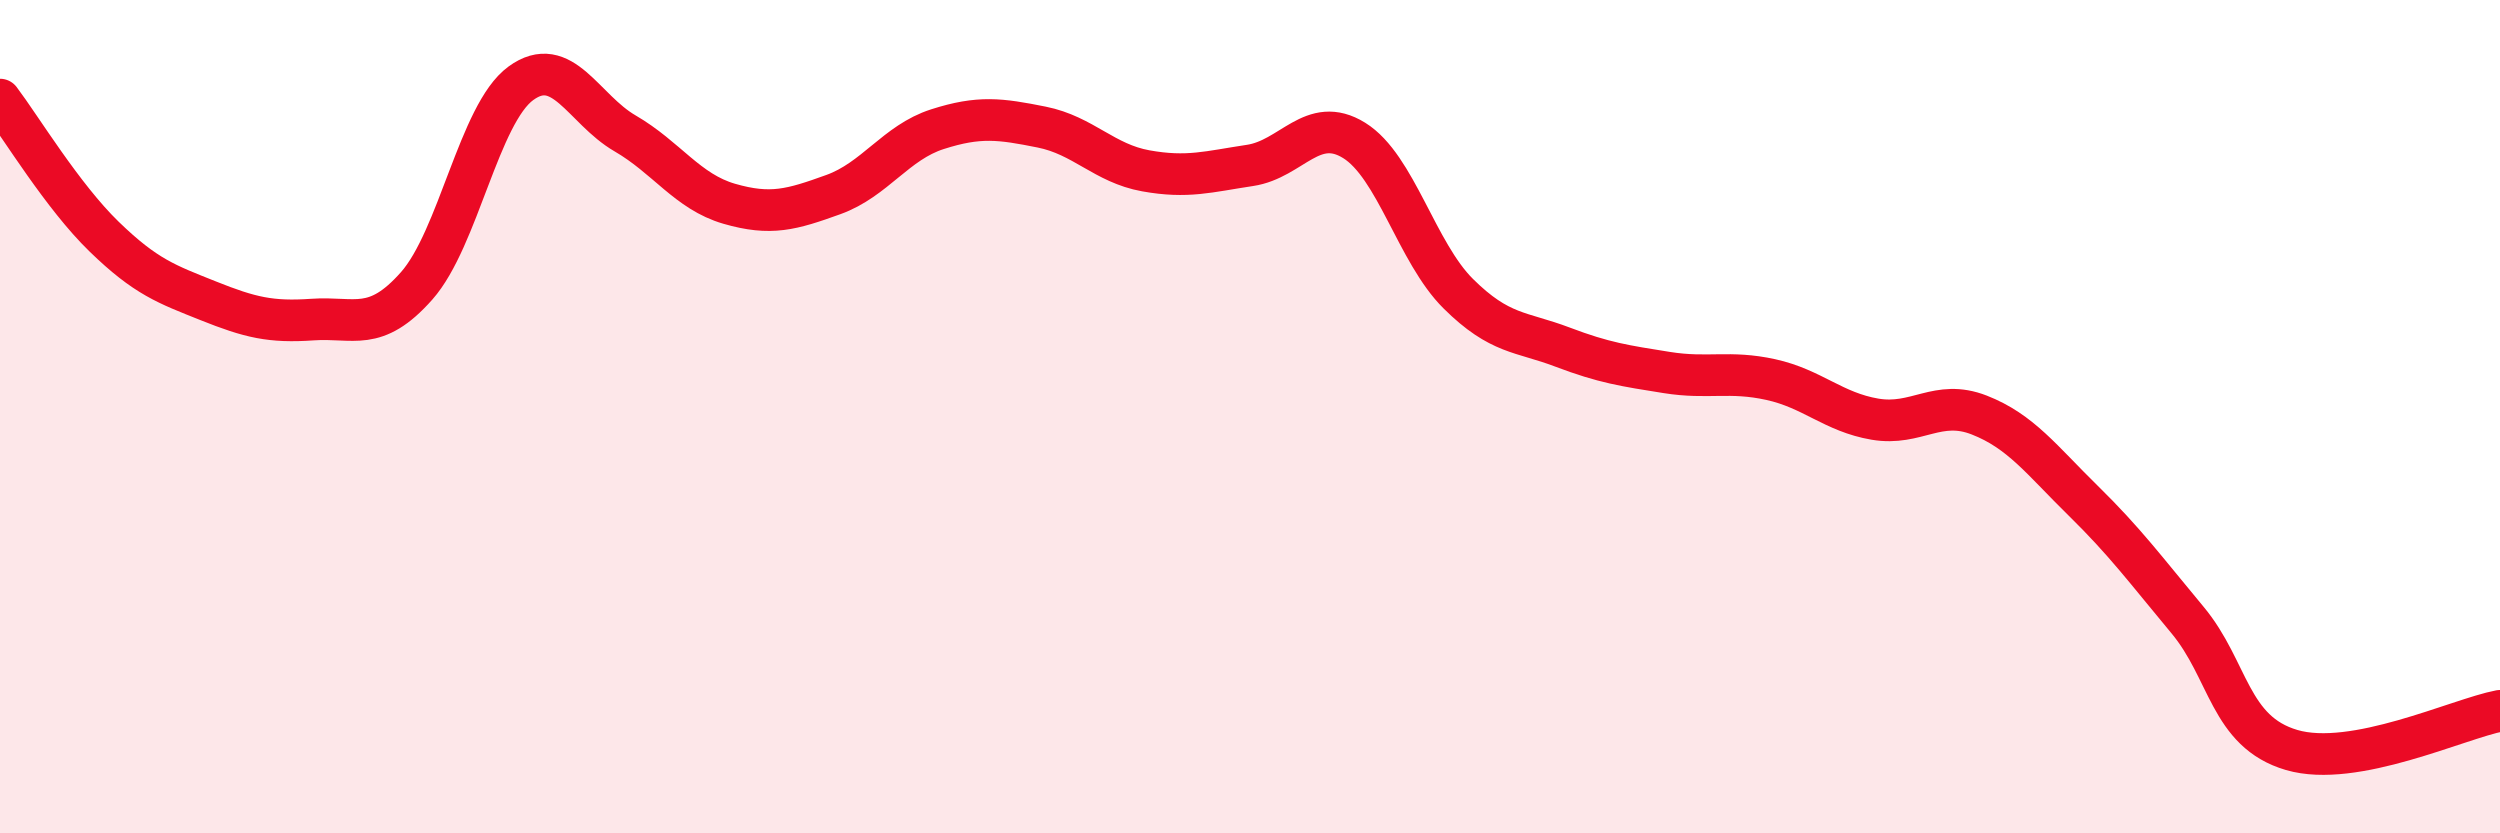 
    <svg width="60" height="20" viewBox="0 0 60 20" xmlns="http://www.w3.org/2000/svg">
      <path
        d="M 0,2.39 C 0.5,3.05 1.5,4.71 2.5,5.68 C 3.5,6.65 4,6.82 5,7.22 C 6,7.62 6.5,7.74 7.5,7.67 C 8.5,7.6 9,7.99 10,6.86 C 11,5.73 11.5,2.73 12.5,2 C 13.5,1.27 14,2.62 15,3.2 C 16,3.78 16.5,4.6 17.5,4.89 C 18.5,5.18 19,5.03 20,4.67 C 21,4.31 21.5,3.42 22.5,3.1 C 23.5,2.78 24,2.85 25,3.05 C 26,3.25 26.5,3.92 27.5,4.1 C 28.5,4.28 29,4.12 30,3.97 C 31,3.82 31.5,2.75 32.5,3.37 C 33.5,3.99 34,6.06 35,7.05 C 36,8.04 36.5,7.95 37.5,8.33 C 38.5,8.71 39,8.78 40,8.94 C 41,9.1 41.5,8.89 42.5,9.11 C 43.5,9.33 44,9.89 45,10.06 C 46,10.23 46.5,9.57 47.5,9.96 C 48.5,10.35 49,11.04 50,12.02 C 51,13 51.5,13.68 52.5,14.88 C 53.5,16.08 53.5,17.56 55,18 C 56.5,18.44 59,17.25 60,17.06L60 20L0 20Z"
        fill="#EB0A25"
        opacity="0.1"
        stroke-linecap="round"
        stroke-linejoin="round"
      />
      <path
        d="M 0,2.39 C 0.5,3.05 1.5,4.71 2.5,5.68 C 3.5,6.65 4,6.82 5,7.22 C 6,7.62 6.5,7.74 7.5,7.67 C 8.5,7.6 9,7.99 10,6.86 C 11,5.73 11.5,2.73 12.5,2 C 13.5,1.27 14,2.62 15,3.2 C 16,3.78 16.5,4.6 17.5,4.89 C 18.5,5.18 19,5.03 20,4.67 C 21,4.31 21.5,3.42 22.5,3.1 C 23.5,2.78 24,2.85 25,3.05 C 26,3.25 26.5,3.92 27.5,4.1 C 28.5,4.28 29,4.12 30,3.97 C 31,3.82 31.5,2.75 32.5,3.37 C 33.5,3.99 34,6.06 35,7.05 C 36,8.04 36.5,7.95 37.5,8.33 C 38.5,8.71 39,8.78 40,8.94 C 41,9.1 41.5,8.89 42.5,9.11 C 43.5,9.33 44,9.89 45,10.06 C 46,10.23 46.5,9.57 47.5,9.96 C 48.5,10.35 49,11.04 50,12.02 C 51,13 51.5,13.68 52.5,14.88 C 53.5,16.08 53.5,17.56 55,18 C 56.5,18.44 59,17.25 60,17.06"
        stroke="#EB0A25"
        stroke-width="1"
        fill="none"
        stroke-linecap="round"
        stroke-linejoin="round"
      />
    </svg>
  